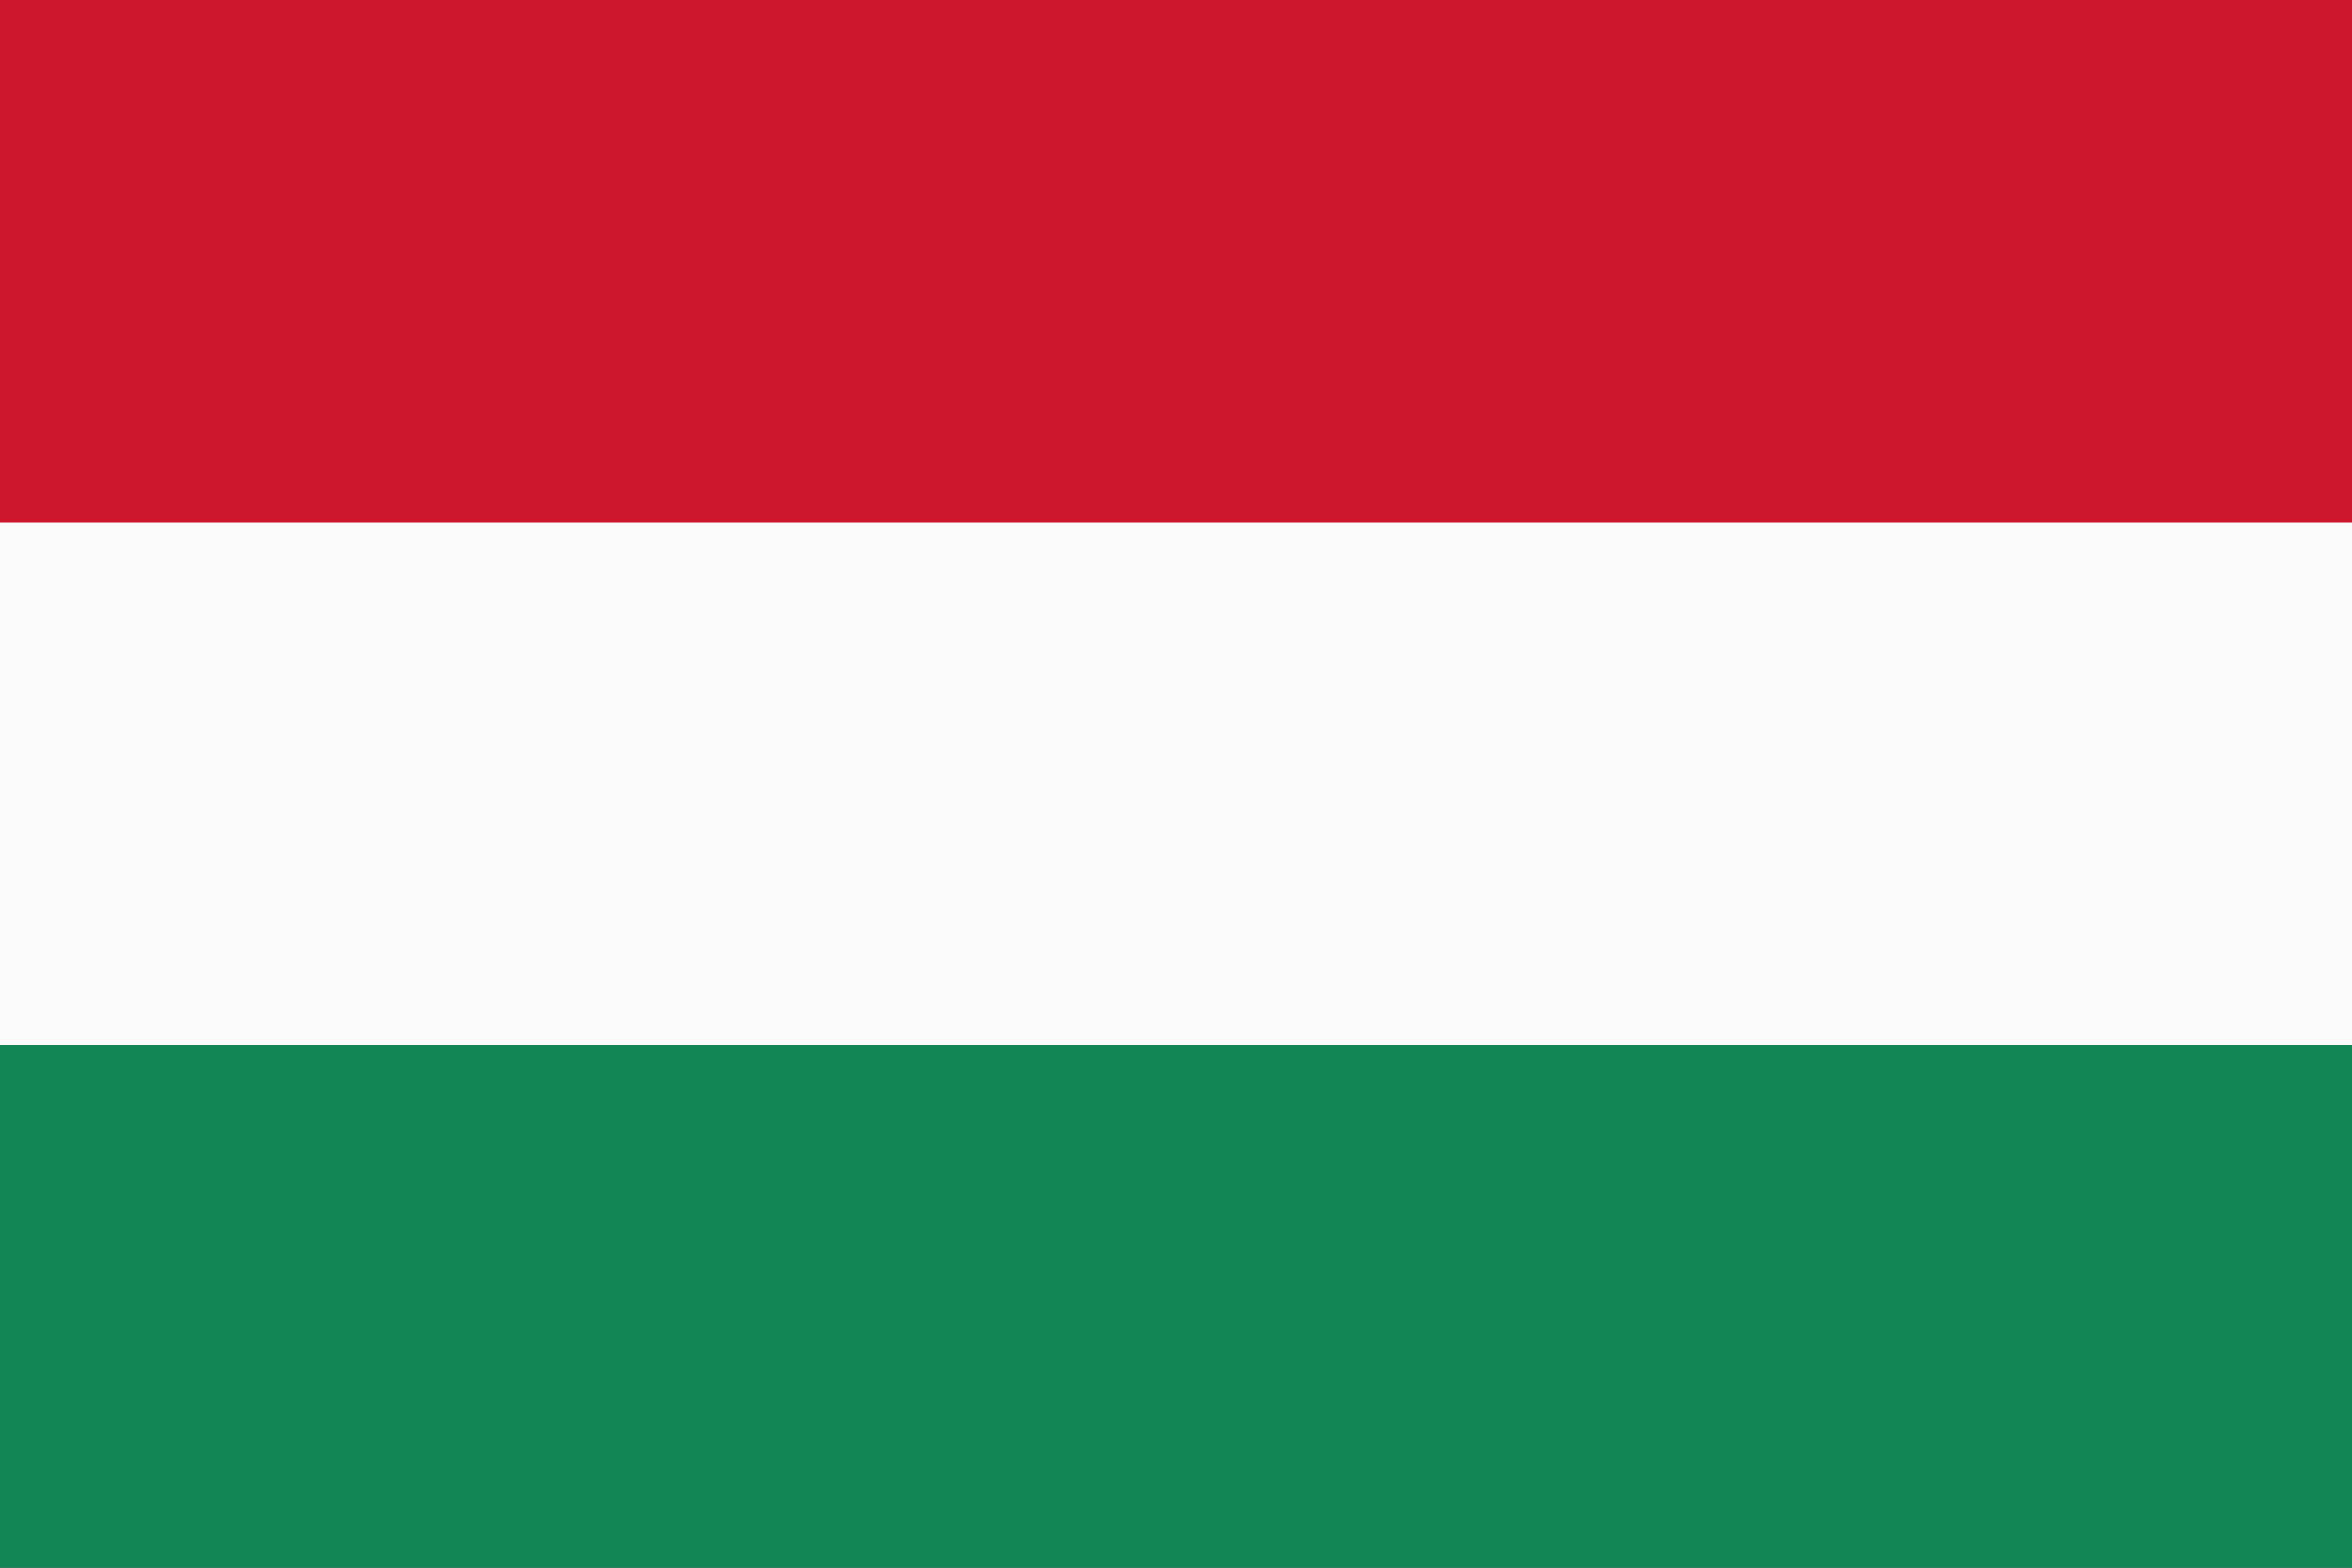 <svg xmlns="http://www.w3.org/2000/svg" width="24" height="16" fill="none" viewBox="0 0 24 16"><rect x="0" y="0" width="24" height="16" fill="#333333" stroke="none"/><g clip-path="url(#a)"><path fill="#CC172D" d="M24 0H0v6h24V0z"/><path fill="#FBFBFB" d="M24 5.333H0v5.334h24V5.334z"/><path fill="#128654" d="M24 10.666H0V16h24v-5.334z"/></g><defs><clipPath id="a"><path fill="#fff" d="M0 0h24v16H0z"/></clipPath></defs></svg>